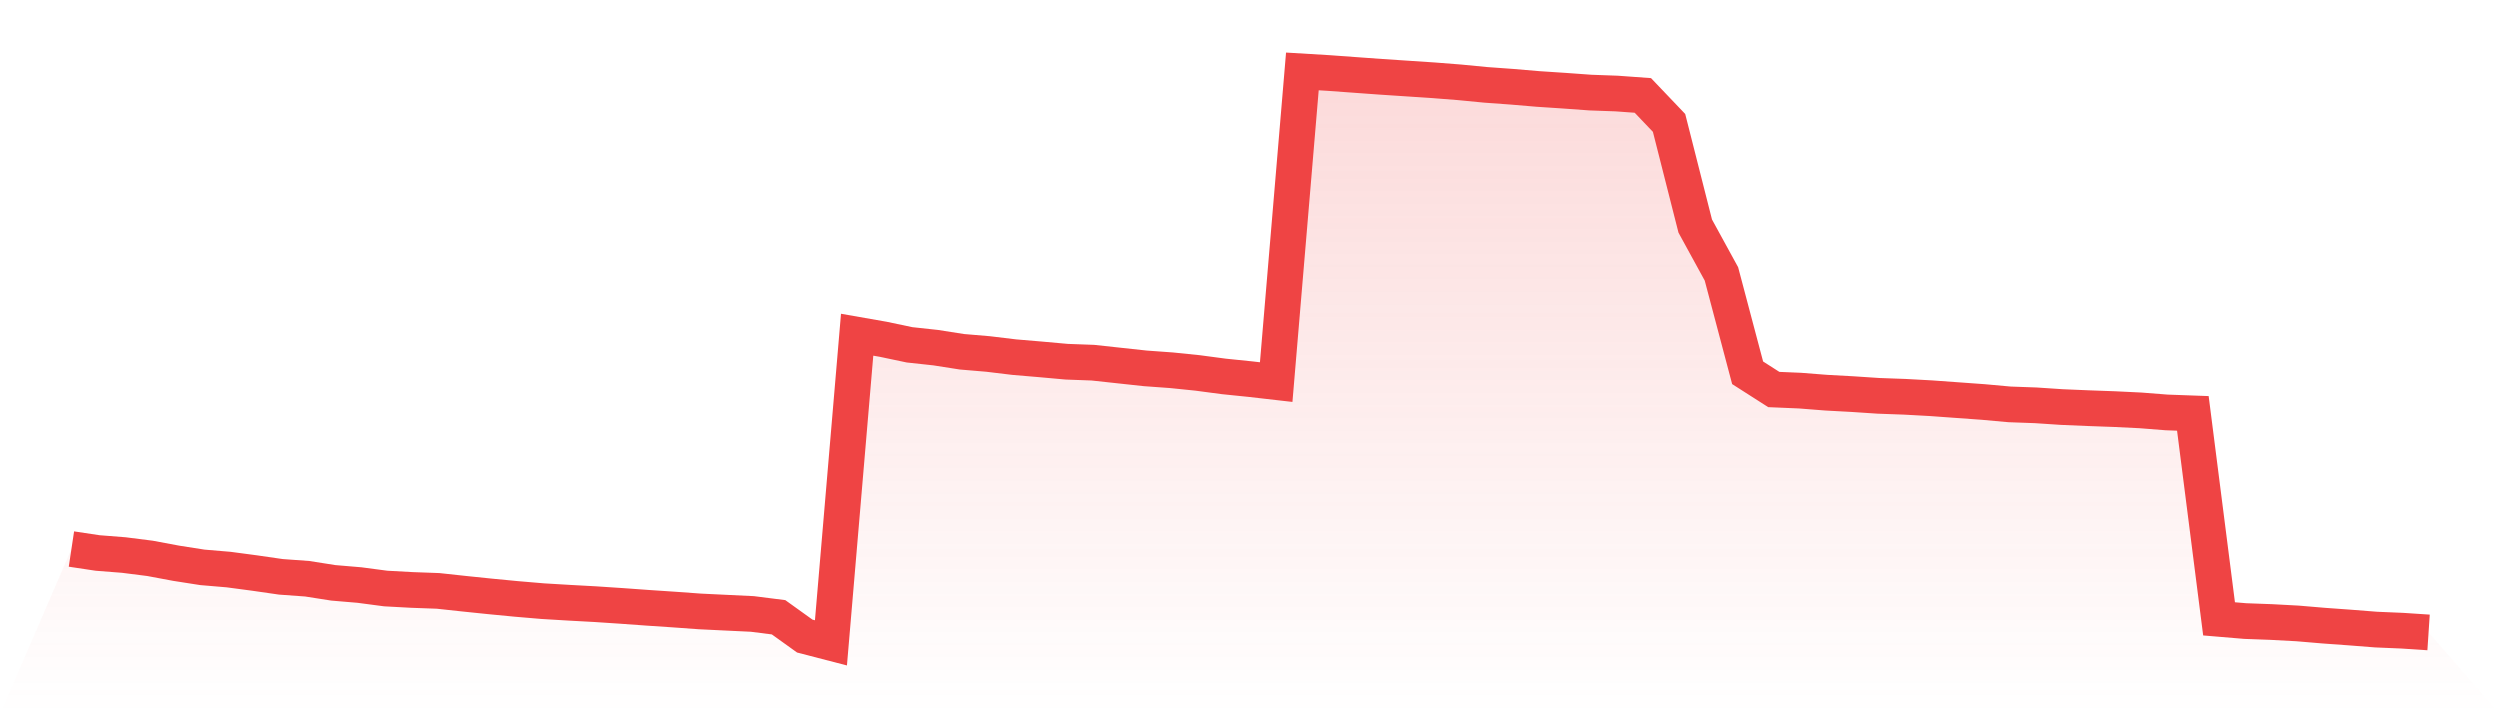 <svg viewBox="0 0 140 40" xmlns="http://www.w3.org/2000/svg">
<defs>
<linearGradient id="gradient" x1="0" x2="0" y1="0" y2="1">
<stop offset="0%" stop-color="#ef4444" stop-opacity="0.2"/>
<stop offset="100%" stop-color="#ef4444" stop-opacity="0"/>
</linearGradient>
</defs>
<path d="M4,30.746 L4,30.746 L5.467,30.967 L6.933,31.082 L8.4,31.268 L9.867,31.542 L11.333,31.772 L12.8,31.896 L14.267,32.091 L15.733,32.303 L17.2,32.409 L18.667,32.639 L20.133,32.763 L21.6,32.957 L23.067,33.037 L24.533,33.09 L26,33.249 L27.467,33.4 L28.933,33.541 L30.4,33.665 L31.867,33.753 L33.333,33.833 L34.8,33.93 L36.267,34.036 L37.733,34.134 L39.2,34.24 L40.667,34.311 L42.133,34.381 L43.6,34.567 L45.067,35.62 L46.533,36 L48,18.744 L49.467,19.001 L50.933,19.31 L52.4,19.469 L53.867,19.699 L55.333,19.823 L56.8,20 L58.267,20.124 L59.733,20.256 L61.2,20.31 L62.667,20.469 L64.133,20.628 L65.6,20.734 L67.067,20.884 L68.533,21.079 L70,21.229 L71.467,21.397 L72.933,4 L74.4,4.088 L75.867,4.195 L77.333,4.301 L78.8,4.398 L80.267,4.495 L81.733,4.61 L83.2,4.752 L84.667,4.858 L86.133,4.982 L87.6,5.079 L89.067,5.185 L90.533,5.238 L92,5.344 L93.467,6.883 L94.933,12.659 L96.4,15.339 L97.867,20.876 L99.333,21.813 L100.8,21.875 L102.267,21.99 L103.733,22.07 L105.2,22.167 L106.667,22.22 L108.133,22.3 L109.6,22.406 L111.067,22.512 L112.533,22.645 L114,22.698 L115.467,22.795 L116.933,22.857 L118.4,22.91 L119.867,22.981 L121.333,23.096 L122.8,23.149 L124.267,34.656 L125.733,34.779 L127.2,34.833 L128.667,34.912 L130.133,35.036 L131.6,35.142 L133.067,35.257 L134.533,35.319 L136,35.416 L140,40 L0,40 z" fill="url(#gradient)"/>
<path d="M4,30.746 L4,30.746 L5.467,30.967 L6.933,31.082 L8.4,31.268 L9.867,31.542 L11.333,31.772 L12.8,31.896 L14.267,32.091 L15.733,32.303 L17.2,32.409 L18.667,32.639 L20.133,32.763 L21.6,32.957 L23.067,33.037 L24.533,33.09 L26,33.249 L27.467,33.4 L28.933,33.541 L30.4,33.665 L31.867,33.753 L33.333,33.833 L34.8,33.93 L36.267,34.036 L37.733,34.134 L39.2,34.24 L40.667,34.311 L42.133,34.381 L43.6,34.567 L45.067,35.62 L46.533,36 L48,18.744 L49.467,19.001 L50.933,19.31 L52.4,19.469 L53.867,19.699 L55.333,19.823 L56.8,20 L58.267,20.124 L59.733,20.256 L61.2,20.31 L62.667,20.469 L64.133,20.628 L65.6,20.734 L67.067,20.884 L68.533,21.079 L70,21.229 L71.467,21.397 L72.933,4 L74.4,4.088 L75.867,4.195 L77.333,4.301 L78.8,4.398 L80.267,4.495 L81.733,4.61 L83.2,4.752 L84.667,4.858 L86.133,4.982 L87.6,5.079 L89.067,5.185 L90.533,5.238 L92,5.344 L93.467,6.883 L94.933,12.659 L96.4,15.339 L97.867,20.876 L99.333,21.813 L100.8,21.875 L102.267,21.99 L103.733,22.07 L105.2,22.167 L106.667,22.22 L108.133,22.3 L109.6,22.406 L111.067,22.512 L112.533,22.645 L114,22.698 L115.467,22.795 L116.933,22.857 L118.4,22.91 L119.867,22.981 L121.333,23.096 L122.8,23.149 L124.267,34.656 L125.733,34.779 L127.2,34.833 L128.667,34.912 L130.133,35.036 L131.6,35.142 L133.067,35.257 L134.533,35.319 L136,35.416" fill="none" stroke="#ef4444" stroke-width="2"/>
</svg>